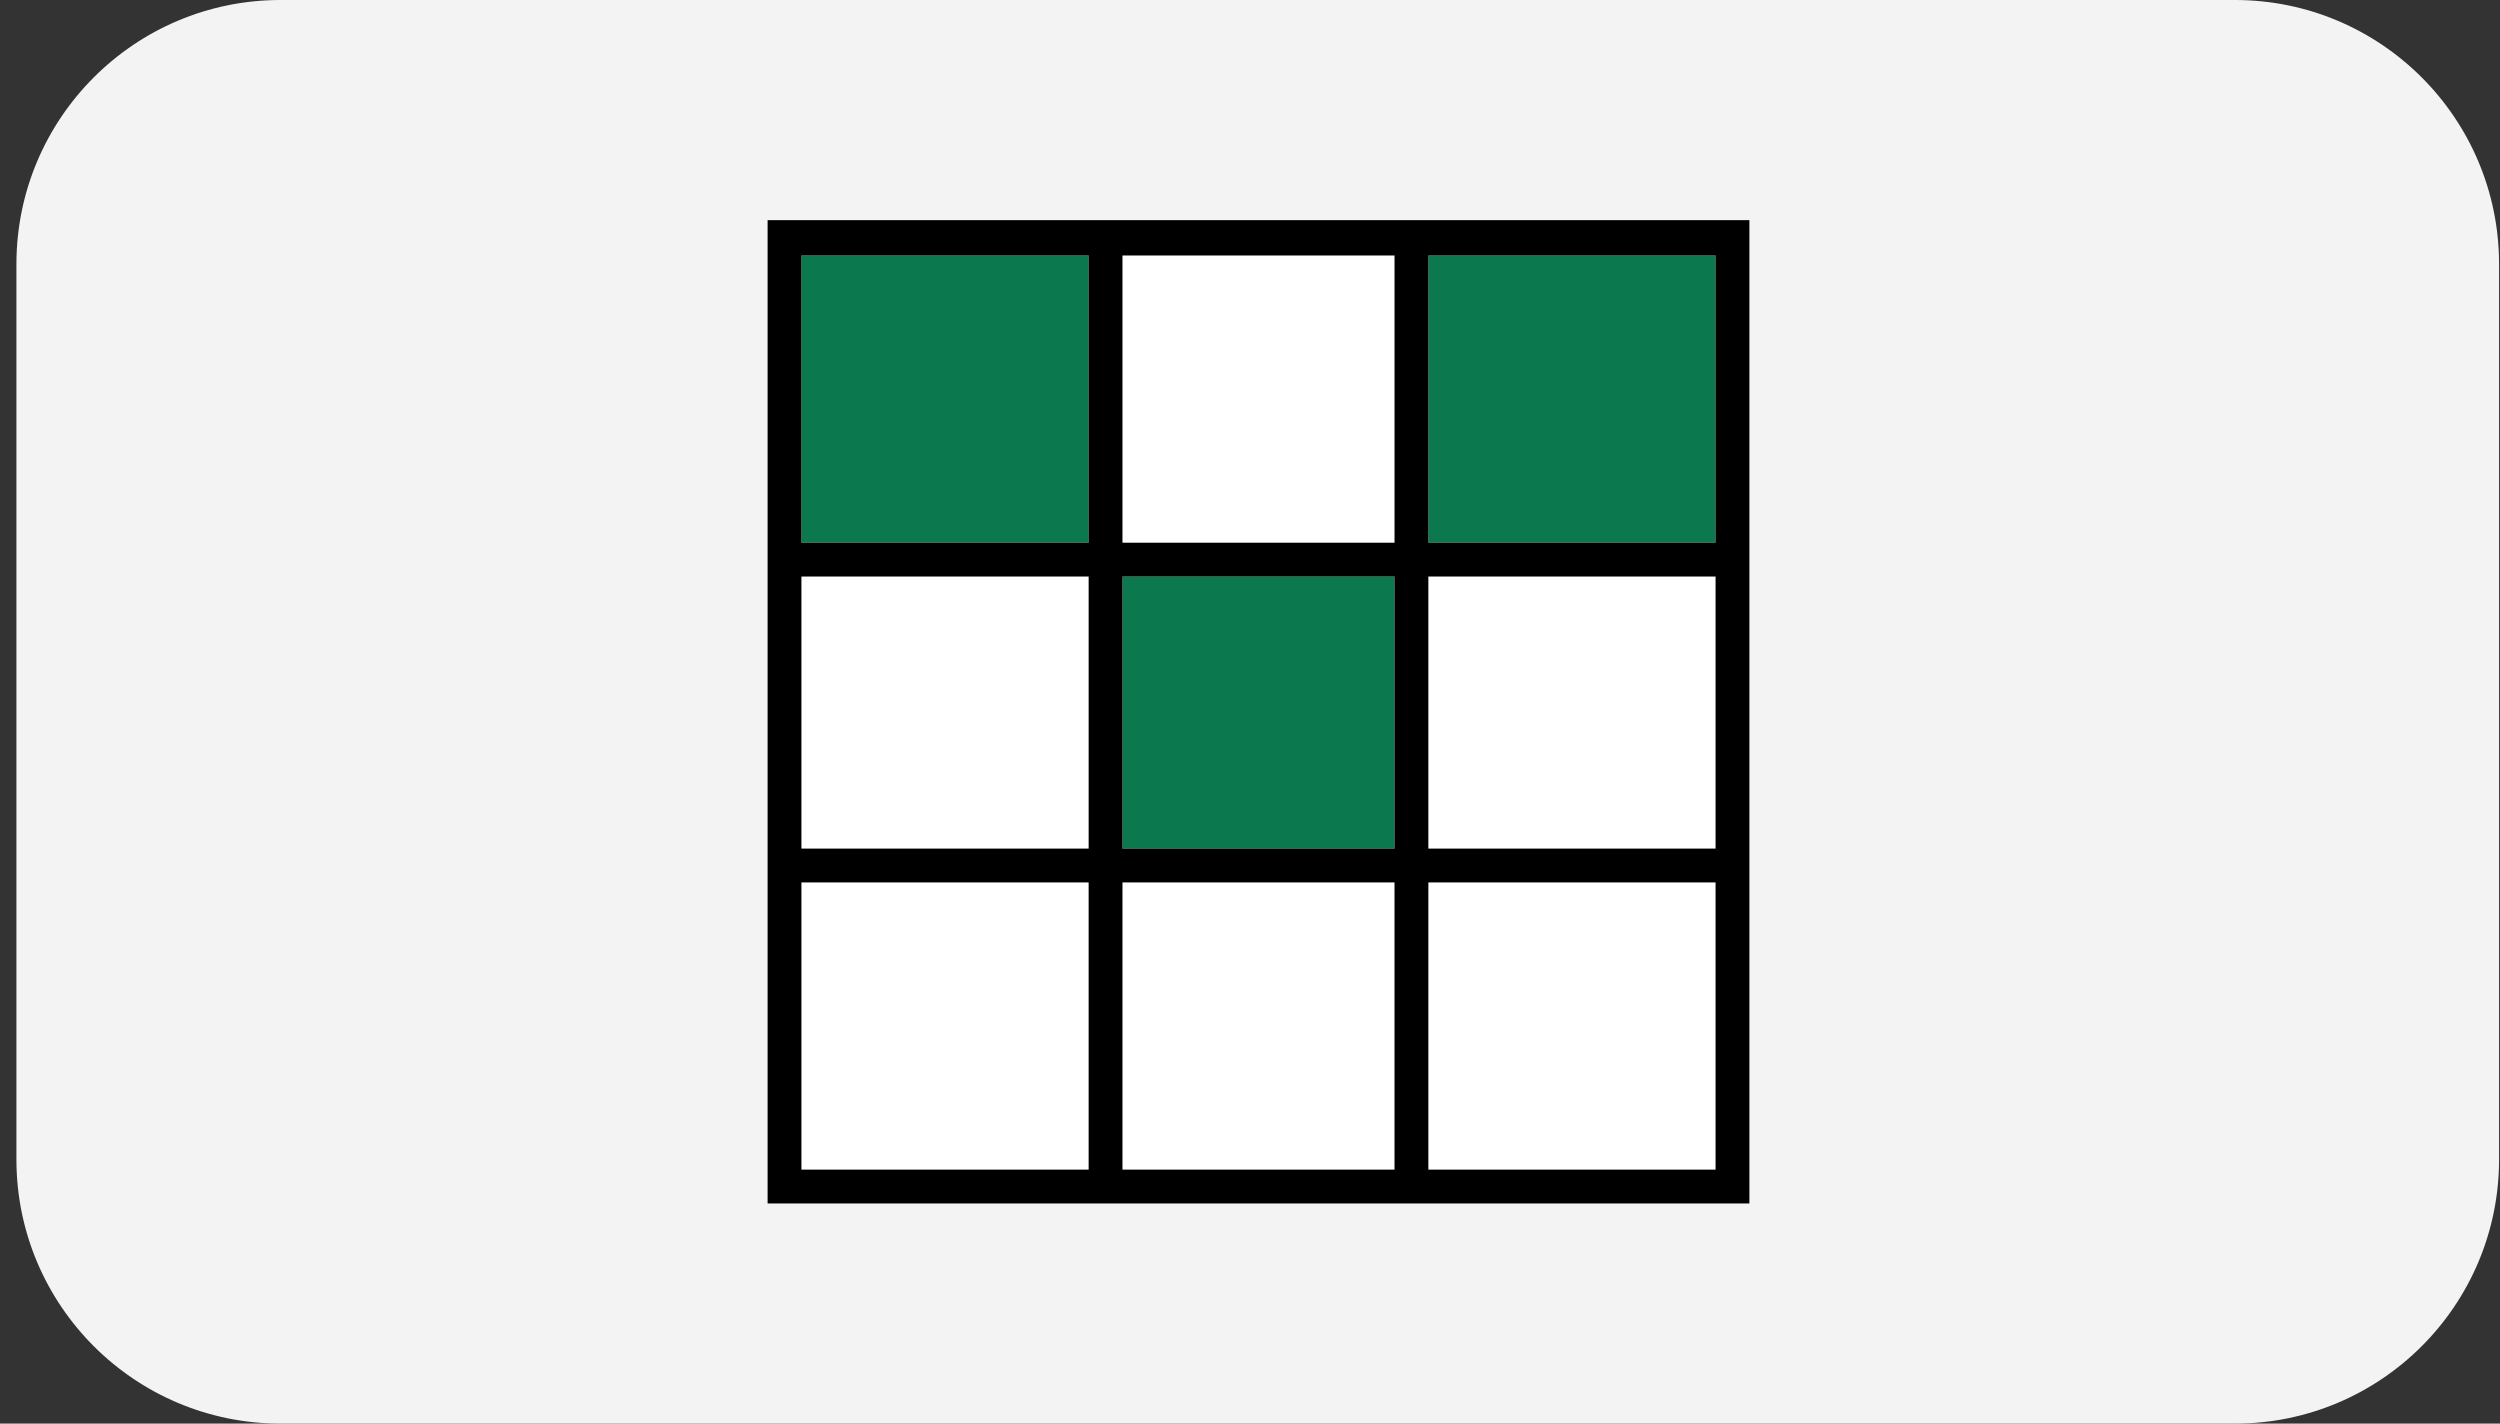 <svg xmlns="http://www.w3.org/2000/svg" width="144" height="82" viewBox="0 0 144 82" fill="none"><rect x="0" y="0" width="144" height="82" fill="#333333" stroke="none"/><path d="M0.946 15.217C0.946 6.813 7.759 0 16.163 0H128.729C137.133 0 143.946 6.813 143.946 15.217V66.783C143.946 75.187 137.133 82 128.729 82H16.163C7.759 82 0.946 75.187 0.946 66.783V15.217Z" fill="#F3F3F3"></path><path d="M99.368 32.687H81.723V49.401H99.368V32.687Z" fill="white"></path><path d="M98.817 50.827H82.273V67.371H98.817V50.827Z" fill="white"></path><path d="M98.817 14.716H82.273V31.259H98.817V14.716Z" fill="#0B784E"></path><path d="M62.706 50.827H46.162V67.371H62.706V50.827Z" fill="white"></path><path d="M80.325 50.827H64.654V67.371H80.325V50.827Z" fill="white"></path><path d="M81.017 13.985H63.962V31.99H81.017V13.985Z" fill="white"></path><path d="M63.456 32.497H45.412V49.59H63.456V32.497Z" fill="white"></path><path d="M80.325 33.208H64.654V48.879H80.325V33.208Z" fill="#0B784E"></path><path d="M62.706 14.716H46.162V31.259H62.706V14.716Z" fill="#0B784E"></path><path d="M44.214 12.768V69.319H100.765V12.681H44.127H44.214V12.768ZM46.162 50.827H62.706V67.371H46.162V50.827ZM46.162 33.208H62.706V48.879H46.162V33.208ZM80.325 48.879H64.654V33.208H80.325V48.879ZM64.654 50.827H80.325V67.371H64.654V50.827ZM98.817 67.371H82.273V50.827H98.817V67.371ZM98.817 48.879H82.273V33.208H98.817V48.879ZM98.817 14.716V31.26H82.273V14.716H98.817ZM80.325 31.26H64.654V14.716H80.325V31.26ZM46.162 14.716H62.706V31.26H46.162V14.716Z" fill="black"></path></svg>